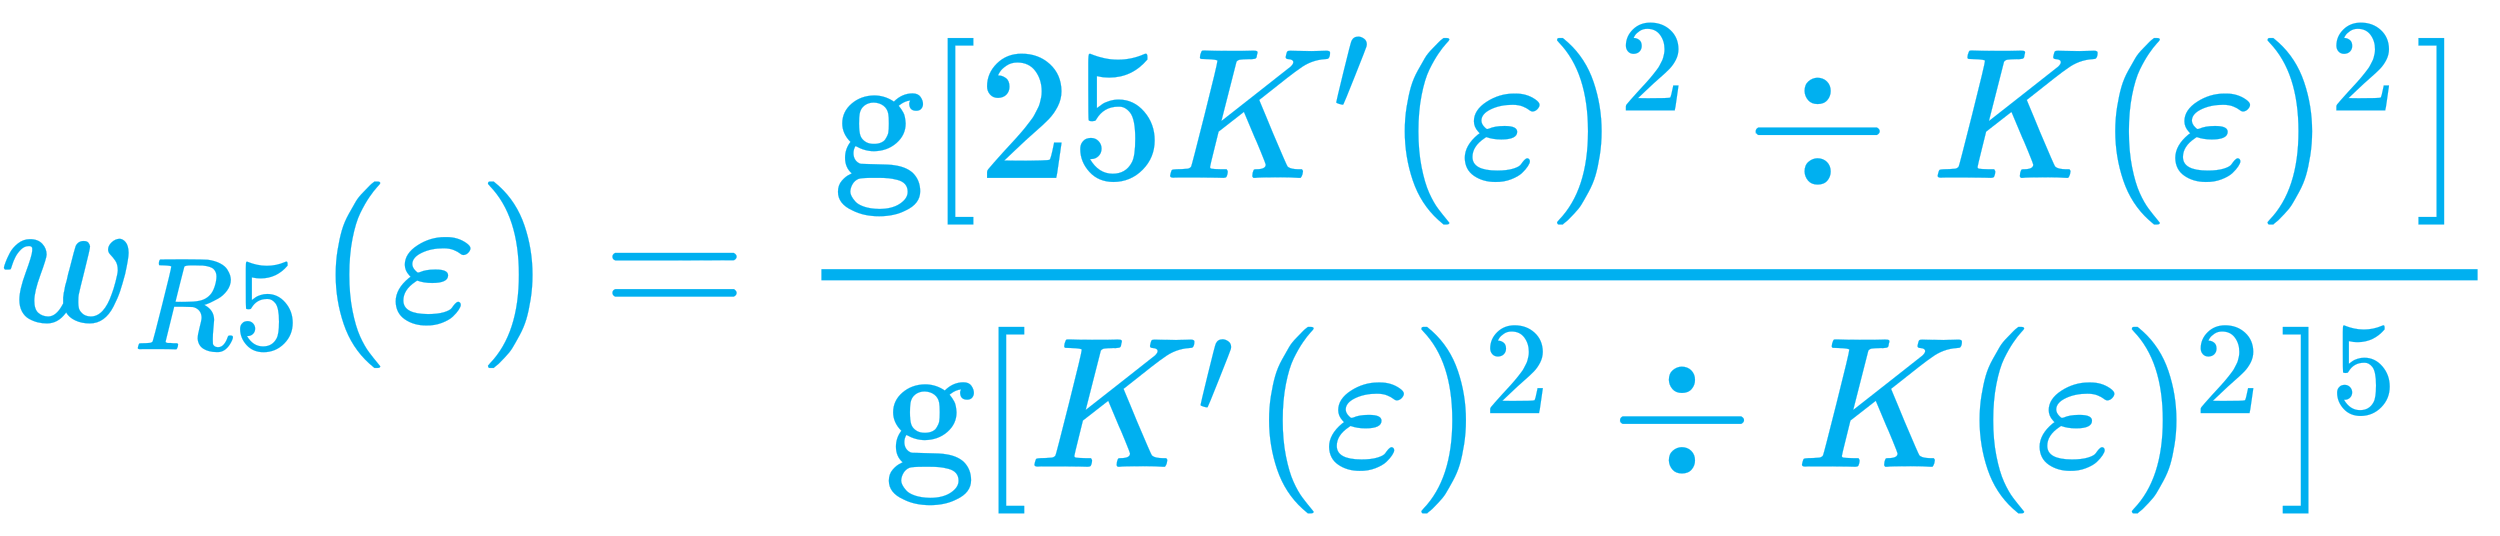 <svg xmlns:xlink="http://www.w3.org/1999/xlink" width="31.153ex" height="6.676ex" style="vertical-align: -2.671ex;" viewBox="0 -1724.2 13413.1 2874.4" role="img" focusable="false" xmlns="http://www.w3.org/2000/svg" aria-labelledby="MathJax-SVG-1-Title">
<title id="MathJax-SVG-1-Title">{\displaystyle {\color {ProcessBlue}w_{R5}(\varepsilon )={\frac {{\text{g}}[25K'(\varepsilon )^{2}\div K(\varepsilon )^{2}]}{{\text{g}}[K'(\varepsilon )^{2}\div K(\varepsilon )^{2}]^{5}}}}}</title>
<defs aria-hidden="true">
<path stroke-width="1" id="E1-MJMATHI-77" d="M580 385Q580 406 599 424T641 443Q659 443 674 425T690 368Q690 339 671 253Q656 197 644 161T609 80T554 12T482 -11Q438 -11 404 5T355 48Q354 47 352 44Q311 -11 252 -11Q226 -11 202 -5T155 14T118 53T104 116Q104 170 138 262T173 379Q173 380 173 381Q173 390 173 393T169 400T158 404H154Q131 404 112 385T82 344T65 302T57 280Q55 278 41 278H27Q21 284 21 287Q21 293 29 315T52 366T96 418T161 441Q204 441 227 416T250 358Q250 340 217 250T184 111Q184 65 205 46T258 26Q301 26 334 87L339 96V119Q339 122 339 128T340 136T341 143T342 152T345 165T348 182T354 206T362 238T373 281Q402 395 406 404Q419 431 449 431Q468 431 475 421T483 402Q483 389 454 274T422 142Q420 131 420 107V100Q420 85 423 71T442 42T487 26Q558 26 600 148Q609 171 620 213T632 273Q632 306 619 325T593 357T580 385Z"></path>
<path stroke-width="1" id="E1-MJMATHI-52" d="M230 637Q203 637 198 638T193 649Q193 676 204 682Q206 683 378 683Q550 682 564 680Q620 672 658 652T712 606T733 563T739 529Q739 484 710 445T643 385T576 351T538 338L545 333Q612 295 612 223Q612 212 607 162T602 80V71Q602 53 603 43T614 25T640 16Q668 16 686 38T712 85Q717 99 720 102T735 105Q755 105 755 93Q755 75 731 36Q693 -21 641 -21H632Q571 -21 531 4T487 82Q487 109 502 166T517 239Q517 290 474 313Q459 320 449 321T378 323H309L277 193Q244 61 244 59Q244 55 245 54T252 50T269 48T302 46H333Q339 38 339 37T336 19Q332 6 326 0H311Q275 2 180 2Q146 2 117 2T71 2T50 1Q33 1 33 10Q33 12 36 24Q41 43 46 45Q50 46 61 46H67Q94 46 127 49Q141 52 146 61Q149 65 218 339T287 628Q287 635 230 637ZM630 554Q630 586 609 608T523 636Q521 636 500 636T462 637H440Q393 637 386 627Q385 624 352 494T319 361Q319 360 388 360Q466 361 492 367Q556 377 592 426Q608 449 619 486T630 554Z"></path>
<path stroke-width="1" id="E1-MJMAIN-35" d="M164 157Q164 133 148 117T109 101H102Q148 22 224 22Q294 22 326 82Q345 115 345 210Q345 313 318 349Q292 382 260 382H254Q176 382 136 314Q132 307 129 306T114 304Q97 304 95 310Q93 314 93 485V614Q93 664 98 664Q100 666 102 666Q103 666 123 658T178 642T253 634Q324 634 389 662Q397 666 402 666Q410 666 410 648V635Q328 538 205 538Q174 538 149 544L139 546V374Q158 388 169 396T205 412T256 420Q337 420 393 355T449 201Q449 109 385 44T229 -22Q148 -22 99 32T50 154Q50 178 61 192T84 210T107 214Q132 214 148 197T164 157Z"></path>
<path stroke-width="1" id="E1-MJMAIN-28" d="M94 250Q94 319 104 381T127 488T164 576T202 643T244 695T277 729T302 750H315H319Q333 750 333 741Q333 738 316 720T275 667T226 581T184 443T167 250T184 58T225 -81T274 -167T316 -220T333 -241Q333 -250 318 -250H315H302L274 -226Q180 -141 137 -14T94 250Z"></path>
<path stroke-width="1" id="E1-MJMATHI-3B5" d="M190 -22Q124 -22 76 11T27 107Q27 174 97 232L107 239L99 248Q76 273 76 304Q76 364 144 408T290 452H302Q360 452 405 421Q428 405 428 392Q428 381 417 369T391 356Q382 356 371 365T338 383T283 392Q217 392 167 368T116 308Q116 289 133 272Q142 263 145 262T157 264Q188 278 238 278H243Q308 278 308 247Q308 206 223 206Q177 206 142 219L132 212Q68 169 68 112Q68 39 201 39Q253 39 286 49T328 72T345 94T362 105Q376 103 376 88Q376 79 365 62T334 26T275 -8T190 -22Z"></path>
<path stroke-width="1" id="E1-MJMAIN-29" d="M60 749L64 750Q69 750 74 750H86L114 726Q208 641 251 514T294 250Q294 182 284 119T261 12T224 -76T186 -143T145 -194T113 -227T90 -246Q87 -249 86 -250H74Q66 -250 63 -250T58 -247T55 -238Q56 -237 66 -225Q221 -64 221 250T66 725Q56 737 55 738Q55 746 60 749Z"></path>
<path stroke-width="1" id="E1-MJMAIN-3D" d="M56 347Q56 360 70 367H707Q722 359 722 347Q722 336 708 328L390 327H72Q56 332 56 347ZM56 153Q56 168 72 173H708Q722 163 722 153Q722 140 707 133H70Q56 140 56 153Z"></path>
<path stroke-width="1" id="E1-MJMAIN-67" d="M329 409Q373 453 429 453Q459 453 472 434T485 396Q485 382 476 371T449 360Q416 360 412 390Q410 404 415 411Q415 412 416 414V415Q388 412 363 393Q355 388 355 386Q355 385 359 381T368 369T379 351T388 325T392 292Q392 230 343 187T222 143Q172 143 123 171Q112 153 112 133Q112 98 138 81Q147 75 155 75T227 73Q311 72 335 67Q396 58 431 26Q470 -13 470 -72Q470 -139 392 -175Q332 -206 250 -206Q167 -206 107 -175Q29 -140 29 -75Q29 -39 50 -15T92 18L103 24Q67 55 67 108Q67 155 96 193Q52 237 52 292Q52 355 102 398T223 442Q274 442 318 416L329 409ZM299 343Q294 371 273 387T221 404Q192 404 171 388T145 343Q142 326 142 292Q142 248 149 227T179 192Q196 182 222 182Q244 182 260 189T283 207T294 227T299 242Q302 258 302 292T299 343ZM403 -75Q403 -50 389 -34T348 -11T299 -2T245 0H218Q151 0 138 -6Q118 -15 107 -34T95 -74Q95 -84 101 -97T122 -127T170 -155T250 -167Q319 -167 361 -139T403 -75Z"></path>
<path stroke-width="1" id="E1-MJMAIN-5B" d="M118 -250V750H255V710H158V-210H255V-250H118Z"></path>
<path stroke-width="1" id="E1-MJMAIN-32" d="M109 429Q82 429 66 447T50 491Q50 562 103 614T235 666Q326 666 387 610T449 465Q449 422 429 383T381 315T301 241Q265 210 201 149L142 93L218 92Q375 92 385 97Q392 99 409 186V189H449V186Q448 183 436 95T421 3V0H50V19V31Q50 38 56 46T86 81Q115 113 136 137Q145 147 170 174T204 211T233 244T261 278T284 308T305 340T320 369T333 401T340 431T343 464Q343 527 309 573T212 619Q179 619 154 602T119 569T109 550Q109 549 114 549Q132 549 151 535T170 489Q170 464 154 447T109 429Z"></path>
<path stroke-width="1" id="E1-MJMATHI-4B" d="M285 628Q285 635 228 637Q205 637 198 638T191 647Q191 649 193 661Q199 681 203 682Q205 683 214 683H219Q260 681 355 681Q389 681 418 681T463 682T483 682Q500 682 500 674Q500 669 497 660Q496 658 496 654T495 648T493 644T490 641T486 639T479 638T470 637T456 637Q416 636 405 634T387 623L306 305Q307 305 490 449T678 597Q692 611 692 620Q692 635 667 637Q651 637 651 648Q651 650 654 662T659 677Q662 682 676 682Q680 682 711 681T791 680Q814 680 839 681T869 682Q889 682 889 672Q889 650 881 642Q878 637 862 637Q787 632 726 586Q710 576 656 534T556 455L509 418L518 396Q527 374 546 329T581 244Q656 67 661 61Q663 59 666 57Q680 47 717 46H738Q744 38 744 37T741 19Q737 6 731 0H720Q680 3 625 3Q503 3 488 0H478Q472 6 472 9T474 27Q478 40 480 43T491 46H494Q544 46 544 71Q544 75 517 141T485 216L427 354L359 301L291 248L268 155Q245 63 245 58Q245 51 253 49T303 46H334Q340 37 340 35Q340 19 333 5Q328 0 317 0Q314 0 280 1T180 2Q118 2 85 2T49 1Q31 1 31 11Q31 13 34 25Q38 41 42 43T65 46Q92 46 125 49Q139 52 144 61Q147 65 216 339T285 628Z"></path>
<path stroke-width="1" id="E1-MJMAIN-2032" d="M79 43Q73 43 52 49T30 61Q30 68 85 293T146 528Q161 560 198 560Q218 560 240 545T262 501Q262 496 260 486Q259 479 173 263T84 45T79 43Z"></path>
<path stroke-width="1" id="E1-MJMAIN-F7" d="M318 466Q318 500 339 518T386 537Q418 537 438 517T458 466Q458 438 440 417T388 396Q355 396 337 417T318 466ZM56 237T56 250T70 270H706Q721 262 721 250T706 230H70Q56 237 56 250ZM318 34Q318 68 339 86T386 105Q418 105 438 85T458 34Q458 6 440 -15T388 -36Q355 -36 337 -15T318 34Z"></path>
<path stroke-width="1" id="E1-MJMAIN-5D" d="M22 710V750H159V-250H22V-210H119V710H22Z"></path>
</defs>
<g stroke="currentColor" fill="currentColor" stroke-width="0" transform="matrix(1 0 0 -1 0 0)" aria-hidden="true">
<g fill="#00B0F0" stroke="#00B0F0">
<g fill="#00B0F0" stroke="#00B0F0">
<g fill="#00B0F0" stroke="#00B0F0">
<g fill="#00B0F0" stroke="#00B0F0">
 <use xlink:href="#E1-MJMATHI-77"></use>
</g>
<g fill="#00B0F0" stroke="#00B0F0" transform="translate(716,-150)">
<g fill="#00B0F0" stroke="#00B0F0">
<g fill="#00B0F0" stroke="#00B0F0">
 <use transform="scale(0.707)" xlink:href="#E1-MJMATHI-52"></use>
</g>
<g fill="#00B0F0" stroke="#00B0F0" transform="translate(537,0)">
 <use transform="scale(0.707)" xlink:href="#E1-MJMAIN-35"></use>
</g>
</g>
</g>
</g>
<g fill="#00B0F0" stroke="#00B0F0" transform="translate(1707,0)">
 <use xlink:href="#E1-MJMAIN-28"></use>
</g>
<g fill="#00B0F0" stroke="#00B0F0" transform="translate(2096,0)">
 <use xlink:href="#E1-MJMATHI-3B5"></use>
</g>
<g fill="#00B0F0" stroke="#00B0F0" transform="translate(2563,0)">
 <use xlink:href="#E1-MJMAIN-29"></use>
</g>
<g fill="#00B0F0" stroke="#00B0F0" transform="translate(3230,0)">
 <use xlink:href="#E1-MJMAIN-3D"></use>
</g>
<g fill="#00B0F0" stroke="#00B0F0" transform="translate(4287,0)">
<g fill="#00B0F0" stroke="#00B0F0">
<g fill="#00B0F0" stroke="#00B0F0">
<g transform="translate(120,0)">
<rect stroke="none" width="8886" height="60" x="0" y="220"></rect>
<g fill="#00B0F0" stroke="#00B0F0" transform="translate(60,770)">
<g fill="#00B0F0" stroke="#00B0F0">
<g fill="#00B0F0" stroke="#00B0F0">
<g fill="#00B0F0" stroke="#00B0F0">
 <use xlink:href="#E1-MJMAIN-67"></use>
</g>
</g>
</g>
<g fill="#00B0F0" stroke="#00B0F0" transform="translate(500,0)">
 <use xlink:href="#E1-MJMAIN-5B"></use>
</g>
<g fill="#00B0F0" stroke="#00B0F0" transform="translate(779,0)">
 <use xlink:href="#E1-MJMAIN-32"></use>
 <use xlink:href="#E1-MJMAIN-35" x="500" y="0"></use>
</g>
<g fill="#00B0F0" stroke="#00B0F0" transform="translate(1780,0)">
<g fill="#00B0F0" stroke="#00B0F0">
 <use xlink:href="#E1-MJMATHI-4B"></use>
</g>
<g fill="#00B0F0" stroke="#00B0F0" transform="translate(901,362)">
 <use transform="scale(0.707)" xlink:href="#E1-MJMAIN-2032"></use>
</g>
</g>
<g fill="#00B0F0" stroke="#00B0F0" transform="translate(2976,0)">
 <use xlink:href="#E1-MJMAIN-28"></use>
</g>
<g fill="#00B0F0" stroke="#00B0F0" transform="translate(3365,0)">
 <use xlink:href="#E1-MJMATHI-3B5"></use>
</g>
<g fill="#00B0F0" stroke="#00B0F0" transform="translate(3832,0)">
<g fill="#00B0F0" stroke="#00B0F0">
 <use xlink:href="#E1-MJMAIN-29"></use>
</g>
<g fill="#00B0F0" stroke="#00B0F0" transform="translate(389,362)">
<g fill="#00B0F0" stroke="#00B0F0">
<g fill="#00B0F0" stroke="#00B0F0">
 <use transform="scale(0.707)" xlink:href="#E1-MJMAIN-32"></use>
</g>
</g>
</g>
</g>
<g fill="#00B0F0" stroke="#00B0F0" transform="translate(4897,0)">
 <use xlink:href="#E1-MJMAIN-F7"></use>
</g>
<g fill="#00B0F0" stroke="#00B0F0" transform="translate(5898,0)">
 <use xlink:href="#E1-MJMATHI-4B"></use>
</g>
<g fill="#00B0F0" stroke="#00B0F0" transform="translate(6788,0)">
 <use xlink:href="#E1-MJMAIN-28"></use>
</g>
<g fill="#00B0F0" stroke="#00B0F0" transform="translate(7177,0)">
 <use xlink:href="#E1-MJMATHI-3B5"></use>
</g>
<g fill="#00B0F0" stroke="#00B0F0" transform="translate(7644,0)">
<g fill="#00B0F0" stroke="#00B0F0">
 <use xlink:href="#E1-MJMAIN-29"></use>
</g>
<g fill="#00B0F0" stroke="#00B0F0" transform="translate(389,362)">
<g fill="#00B0F0" stroke="#00B0F0">
<g fill="#00B0F0" stroke="#00B0F0">
 <use transform="scale(0.707)" xlink:href="#E1-MJMAIN-32"></use>
</g>
</g>
</g>
</g>
<g fill="#00B0F0" stroke="#00B0F0" transform="translate(8487,0)">
 <use xlink:href="#E1-MJMAIN-5D"></use>
</g>
</g>
<g fill="#00B0F0" stroke="#00B0F0" transform="translate(333,-780)">
<g fill="#00B0F0" stroke="#00B0F0">
<g fill="#00B0F0" stroke="#00B0F0">
<g fill="#00B0F0" stroke="#00B0F0">
 <use xlink:href="#E1-MJMAIN-67"></use>
</g>
</g>
</g>
<g fill="#00B0F0" stroke="#00B0F0" transform="translate(500,0)">
 <use xlink:href="#E1-MJMAIN-5B"></use>
</g>
<g fill="#00B0F0" stroke="#00B0F0" transform="translate(779,0)">
<g fill="#00B0F0" stroke="#00B0F0">
 <use xlink:href="#E1-MJMATHI-4B"></use>
</g>
<g fill="#00B0F0" stroke="#00B0F0" transform="translate(901,288)">
 <use transform="scale(0.707)" xlink:href="#E1-MJMAIN-2032"></use>
</g>
</g>
<g fill="#00B0F0" stroke="#00B0F0" transform="translate(1975,0)">
 <use xlink:href="#E1-MJMAIN-28"></use>
</g>
<g fill="#00B0F0" stroke="#00B0F0" transform="translate(2364,0)">
 <use xlink:href="#E1-MJMATHI-3B5"></use>
</g>
<g fill="#00B0F0" stroke="#00B0F0" transform="translate(2831,0)">
<g fill="#00B0F0" stroke="#00B0F0">
 <use xlink:href="#E1-MJMAIN-29"></use>
</g>
<g fill="#00B0F0" stroke="#00B0F0" transform="translate(389,288)">
<g fill="#00B0F0" stroke="#00B0F0">
<g fill="#00B0F0" stroke="#00B0F0">
 <use transform="scale(0.707)" xlink:href="#E1-MJMAIN-32"></use>
</g>
</g>
</g>
</g>
<g fill="#00B0F0" stroke="#00B0F0" transform="translate(3896,0)">
 <use xlink:href="#E1-MJMAIN-F7"></use>
</g>
<g fill="#00B0F0" stroke="#00B0F0" transform="translate(4897,0)">
 <use xlink:href="#E1-MJMATHI-4B"></use>
</g>
<g fill="#00B0F0" stroke="#00B0F0" transform="translate(5787,0)">
 <use xlink:href="#E1-MJMAIN-28"></use>
</g>
<g fill="#00B0F0" stroke="#00B0F0" transform="translate(6176,0)">
 <use xlink:href="#E1-MJMATHI-3B5"></use>
</g>
<g fill="#00B0F0" stroke="#00B0F0" transform="translate(6643,0)">
<g fill="#00B0F0" stroke="#00B0F0">
 <use xlink:href="#E1-MJMAIN-29"></use>
</g>
<g fill="#00B0F0" stroke="#00B0F0" transform="translate(389,288)">
<g fill="#00B0F0" stroke="#00B0F0">
<g fill="#00B0F0" stroke="#00B0F0">
 <use transform="scale(0.707)" xlink:href="#E1-MJMAIN-32"></use>
</g>
</g>
</g>
</g>
<g fill="#00B0F0" stroke="#00B0F0" transform="translate(7486,0)">
<g fill="#00B0F0" stroke="#00B0F0">
 <use xlink:href="#E1-MJMAIN-5D"></use>
</g>
<g fill="#00B0F0" stroke="#00B0F0" transform="translate(278,288)">
<g fill="#00B0F0" stroke="#00B0F0">
<g fill="#00B0F0" stroke="#00B0F0">
 <use transform="scale(0.707)" xlink:href="#E1-MJMAIN-35"></use>
</g>
</g>
</g>
</g>
</g>
</g>
</g>
</g>
</g>
</g>
</g>
</g>
</svg>